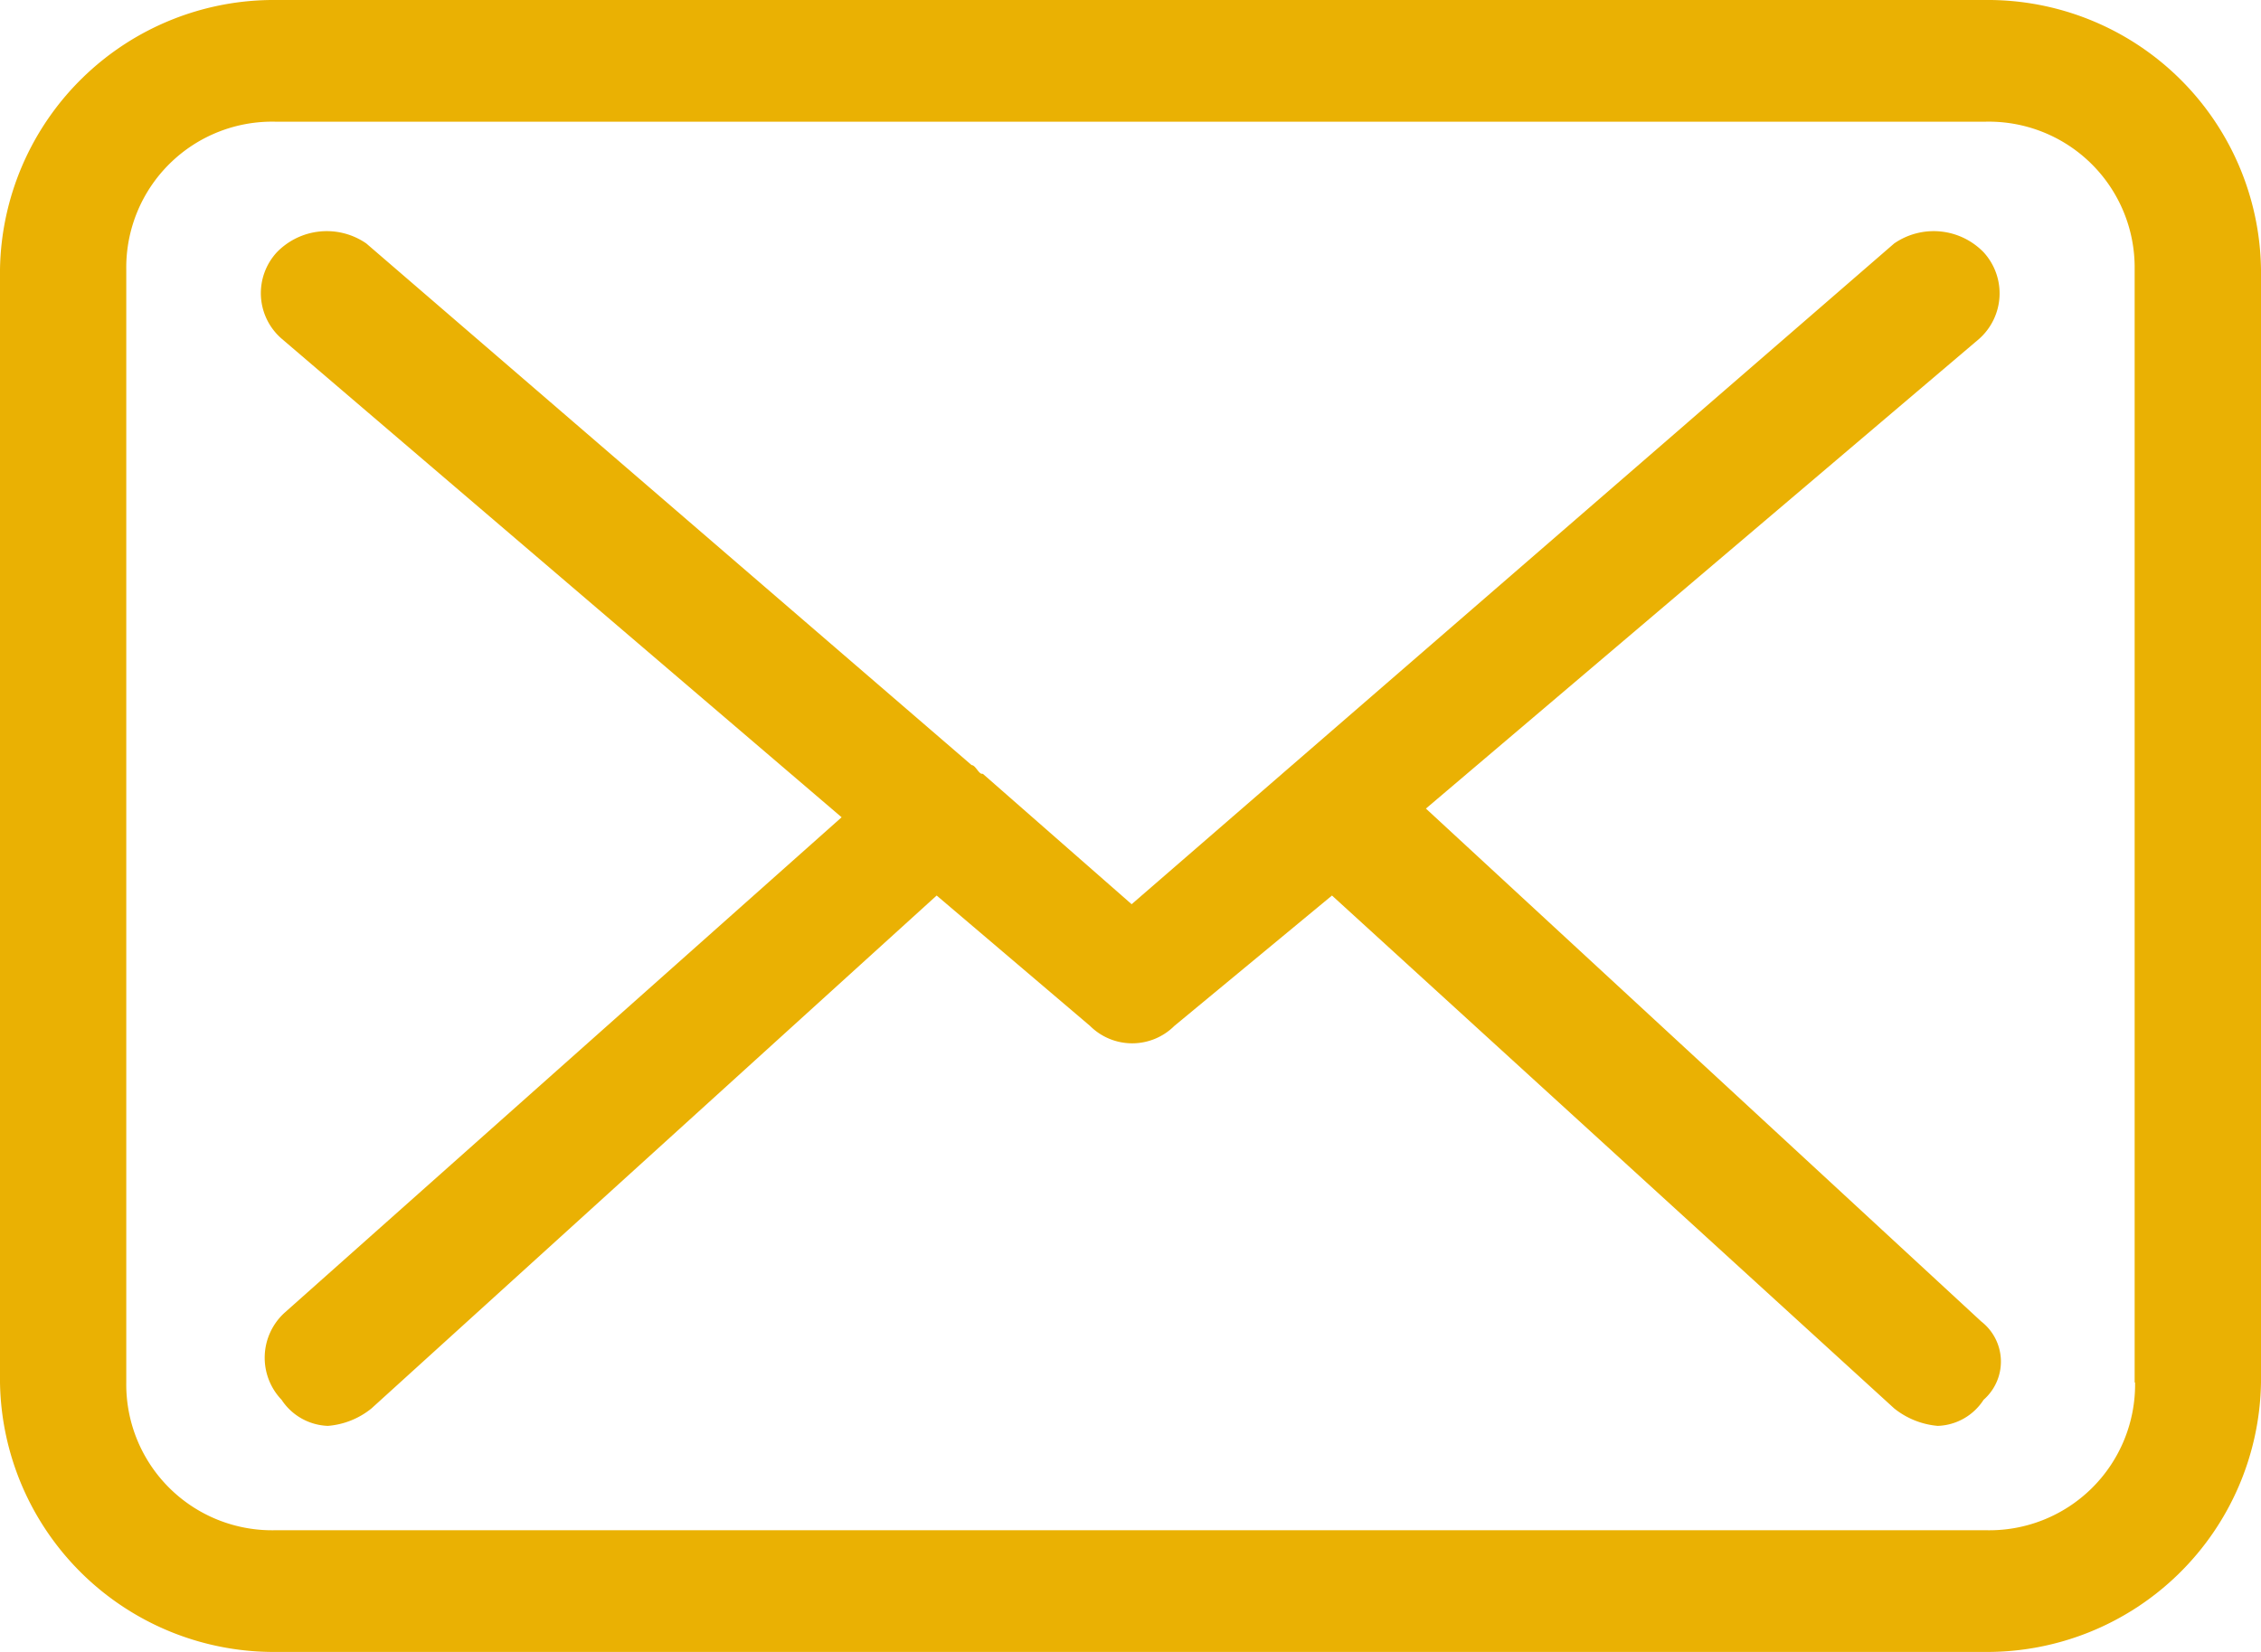 <svg xmlns="http://www.w3.org/2000/svg" width="26" height="19" viewBox="0 0 26 19">
    <defs>
        <style>
            .cls-1 {
            fill: #eab103;
            fill-rule: evenodd;
            }
        </style>
    </defs>
    <path id="mail" class="cls-1"
          d="M158.826,11336H139.179a3.149,3.149,0,0,0-3.179,3.1v12.8a3.149,3.149,0,0,0,3.179,3.1H158.82a3.15,3.15,0,0,0,3.18-3.1v-12.8A3.142,3.142,0,0,0,158.826,11336Zm1.726,15.9a1.676,1.676,0,0,1-1.726,1.7H139.179a1.677,1.677,0,0,1-1.727-1.7v-12.8a1.677,1.677,0,0,1,1.727-1.7H158.82a1.677,1.677,0,0,1,1.727,1.7v12.8h0Zm-8.155-6.6,6.359-5.4a0.7,0.7,0,0,0,.053-1,0.8,0.8,0,0,0-1.027-.1l-8.769,7.6-1.711-1.5h-0.01c-0.038,0-.076-0.1-0.119-0.1l-6.961-6a0.8,0.8,0,0,0-1.027.1,0.693,0.693,0,0,0,.059,1l6.434,5.5-6.407,5.7a0.7,0.7,0,0,0-.033,1,0.665,0.665,0,0,0,.533.3,0.911,0.911,0,0,0,.5-0.2l6.5-5.9,1.764,1.5a0.687,0.687,0,0,0,.969,0l1.813-1.5,6.466,5.9a0.927,0.927,0,0,0,.5.2,0.653,0.653,0,0,0,.527-0.3,0.584,0.584,0,0,0-.026-0.9Z"
          transform="translate(-136 -11336)"/>
</svg>
